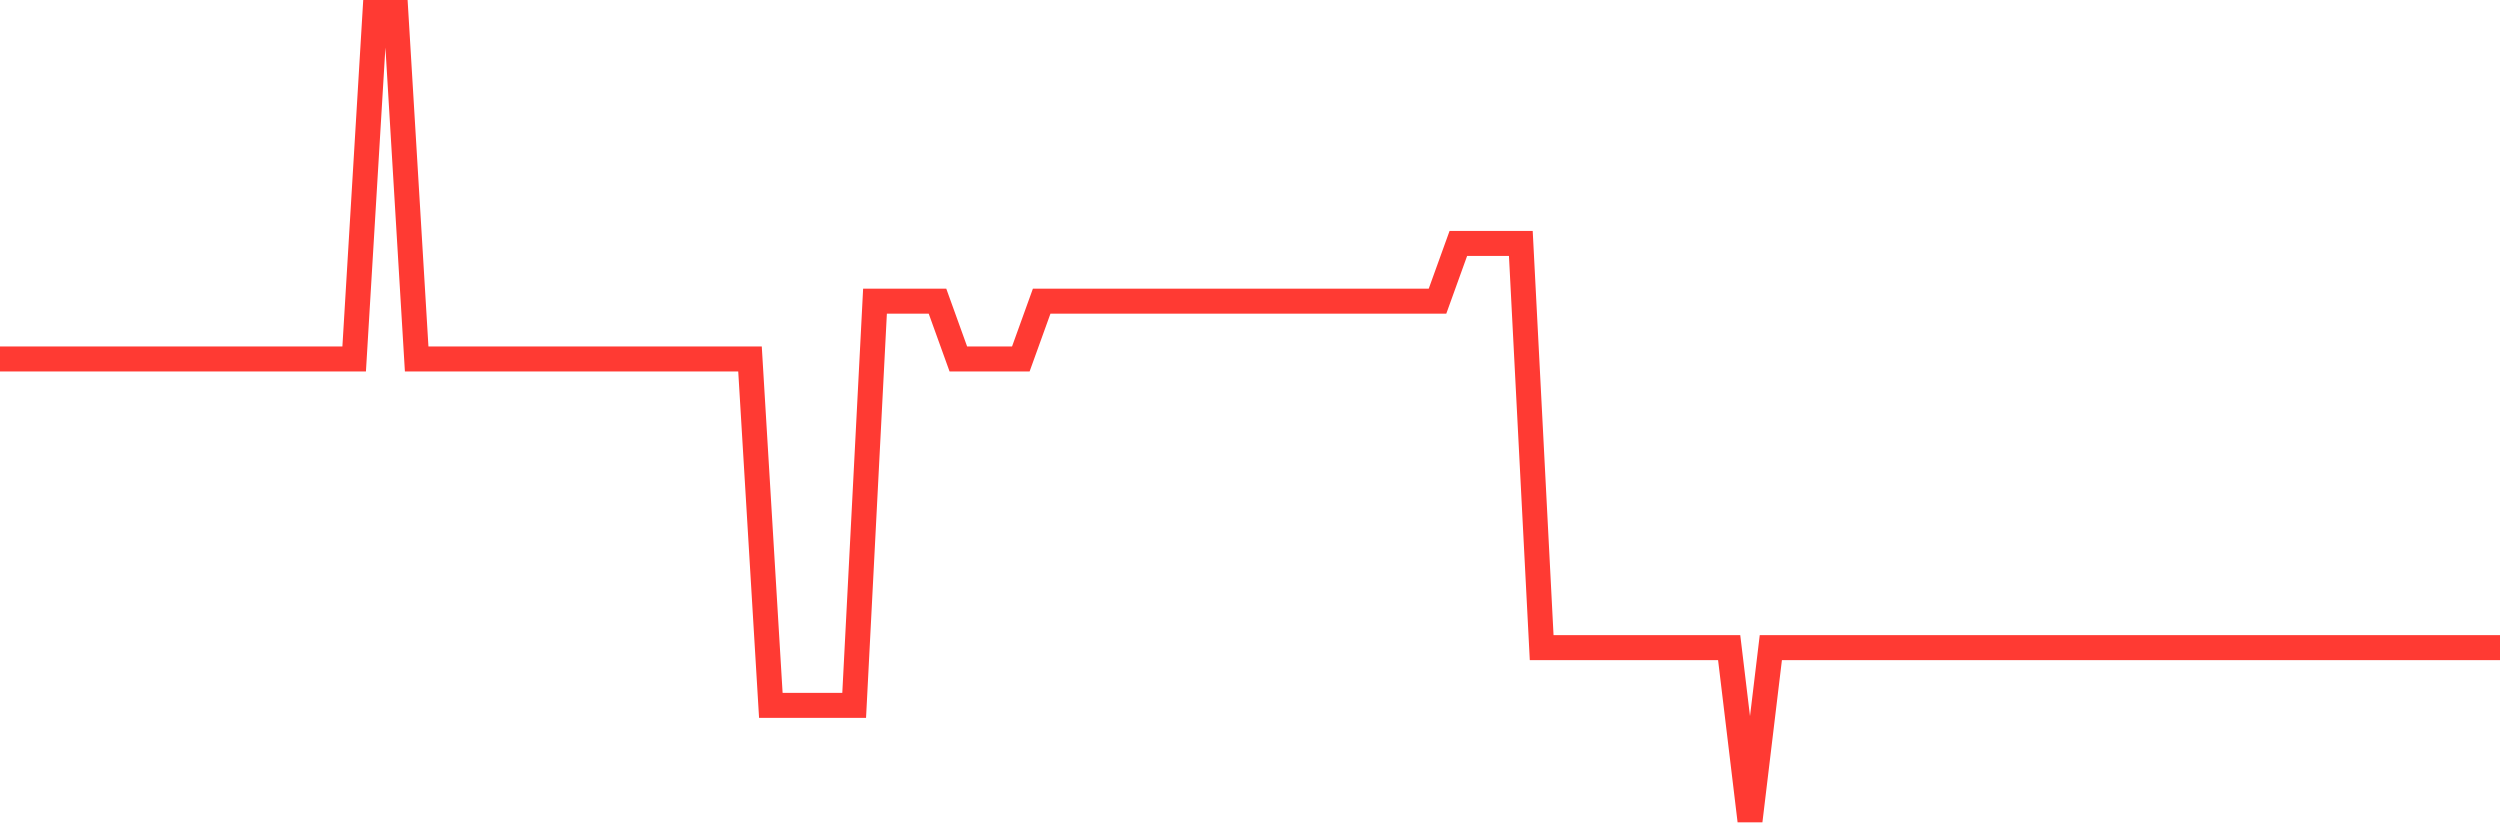 <svg
  xmlns="http://www.w3.org/2000/svg"
  xmlns:xlink="http://www.w3.org/1999/xlink"
  width="120"
  height="40"
  viewBox="0 0 120 40"
  preserveAspectRatio="none"
>
  <polyline
    points="0,17.229 1,17.229 2,17.229 3,17.229 4,17.229 5,17.229 6,17.229 7,17.229 8,17.229 9,17.229 10,17.229 11,17.229 12,17.229 13,17.229 14,17.229 15,17.229 16,17.229 17,17.229 18,0.6 19,0.6 20,17.229 21,17.229 22,17.229 23,17.229 24,17.229 25,17.229 26,17.229 27,17.229 28,17.229 29,17.229 30,17.229 31,17.229 32,17.229 33,17.229 34,17.229 35,17.229 36,17.229 37,33.857 38,33.857 39,33.857 40,33.857 41,33.857 42,14.457 43,14.457 44,14.457 45,14.457 46,17.229 47,17.229 48,17.229 49,17.229 50,14.457 51,14.457 52,14.457 53,14.457 54,14.457 55,14.457 56,14.457 57,14.457 58,14.457 59,14.457 60,14.457 61,14.457 62,14.457 63,14.457 64,14.457 65,14.457 66,14.457 67,14.457 68,14.457 69,14.457 70,11.686 71,11.686 72,11.686 73,11.686 74,31.086 75,31.086 76,31.086 77,31.086 78,31.086 79,31.086 80,31.086 81,31.086 82,31.086 83,31.086 84,39.4 85,31.086 86,31.086 87,31.086 88,31.086 89,31.086 90,31.086 91,31.086 92,31.086 93,31.086 94,31.086 95,31.086 96,31.086 97,31.086 98,31.086 99,31.086 100,31.086 101,31.086 102,31.086 103,31.086 104,31.086 105,31.086 106,31.086 107,31.086 108,31.086 109,31.086 110,31.086 111,31.086 112,31.086 113,31.086 114,31.086 115,31.086 116,31.086 117,31.086 118,31.086 119,31.086 120,31.086"
    fill="none"
    stroke="#ff3a33"
    stroke-width="1.2"
  >
  </polyline>
</svg>